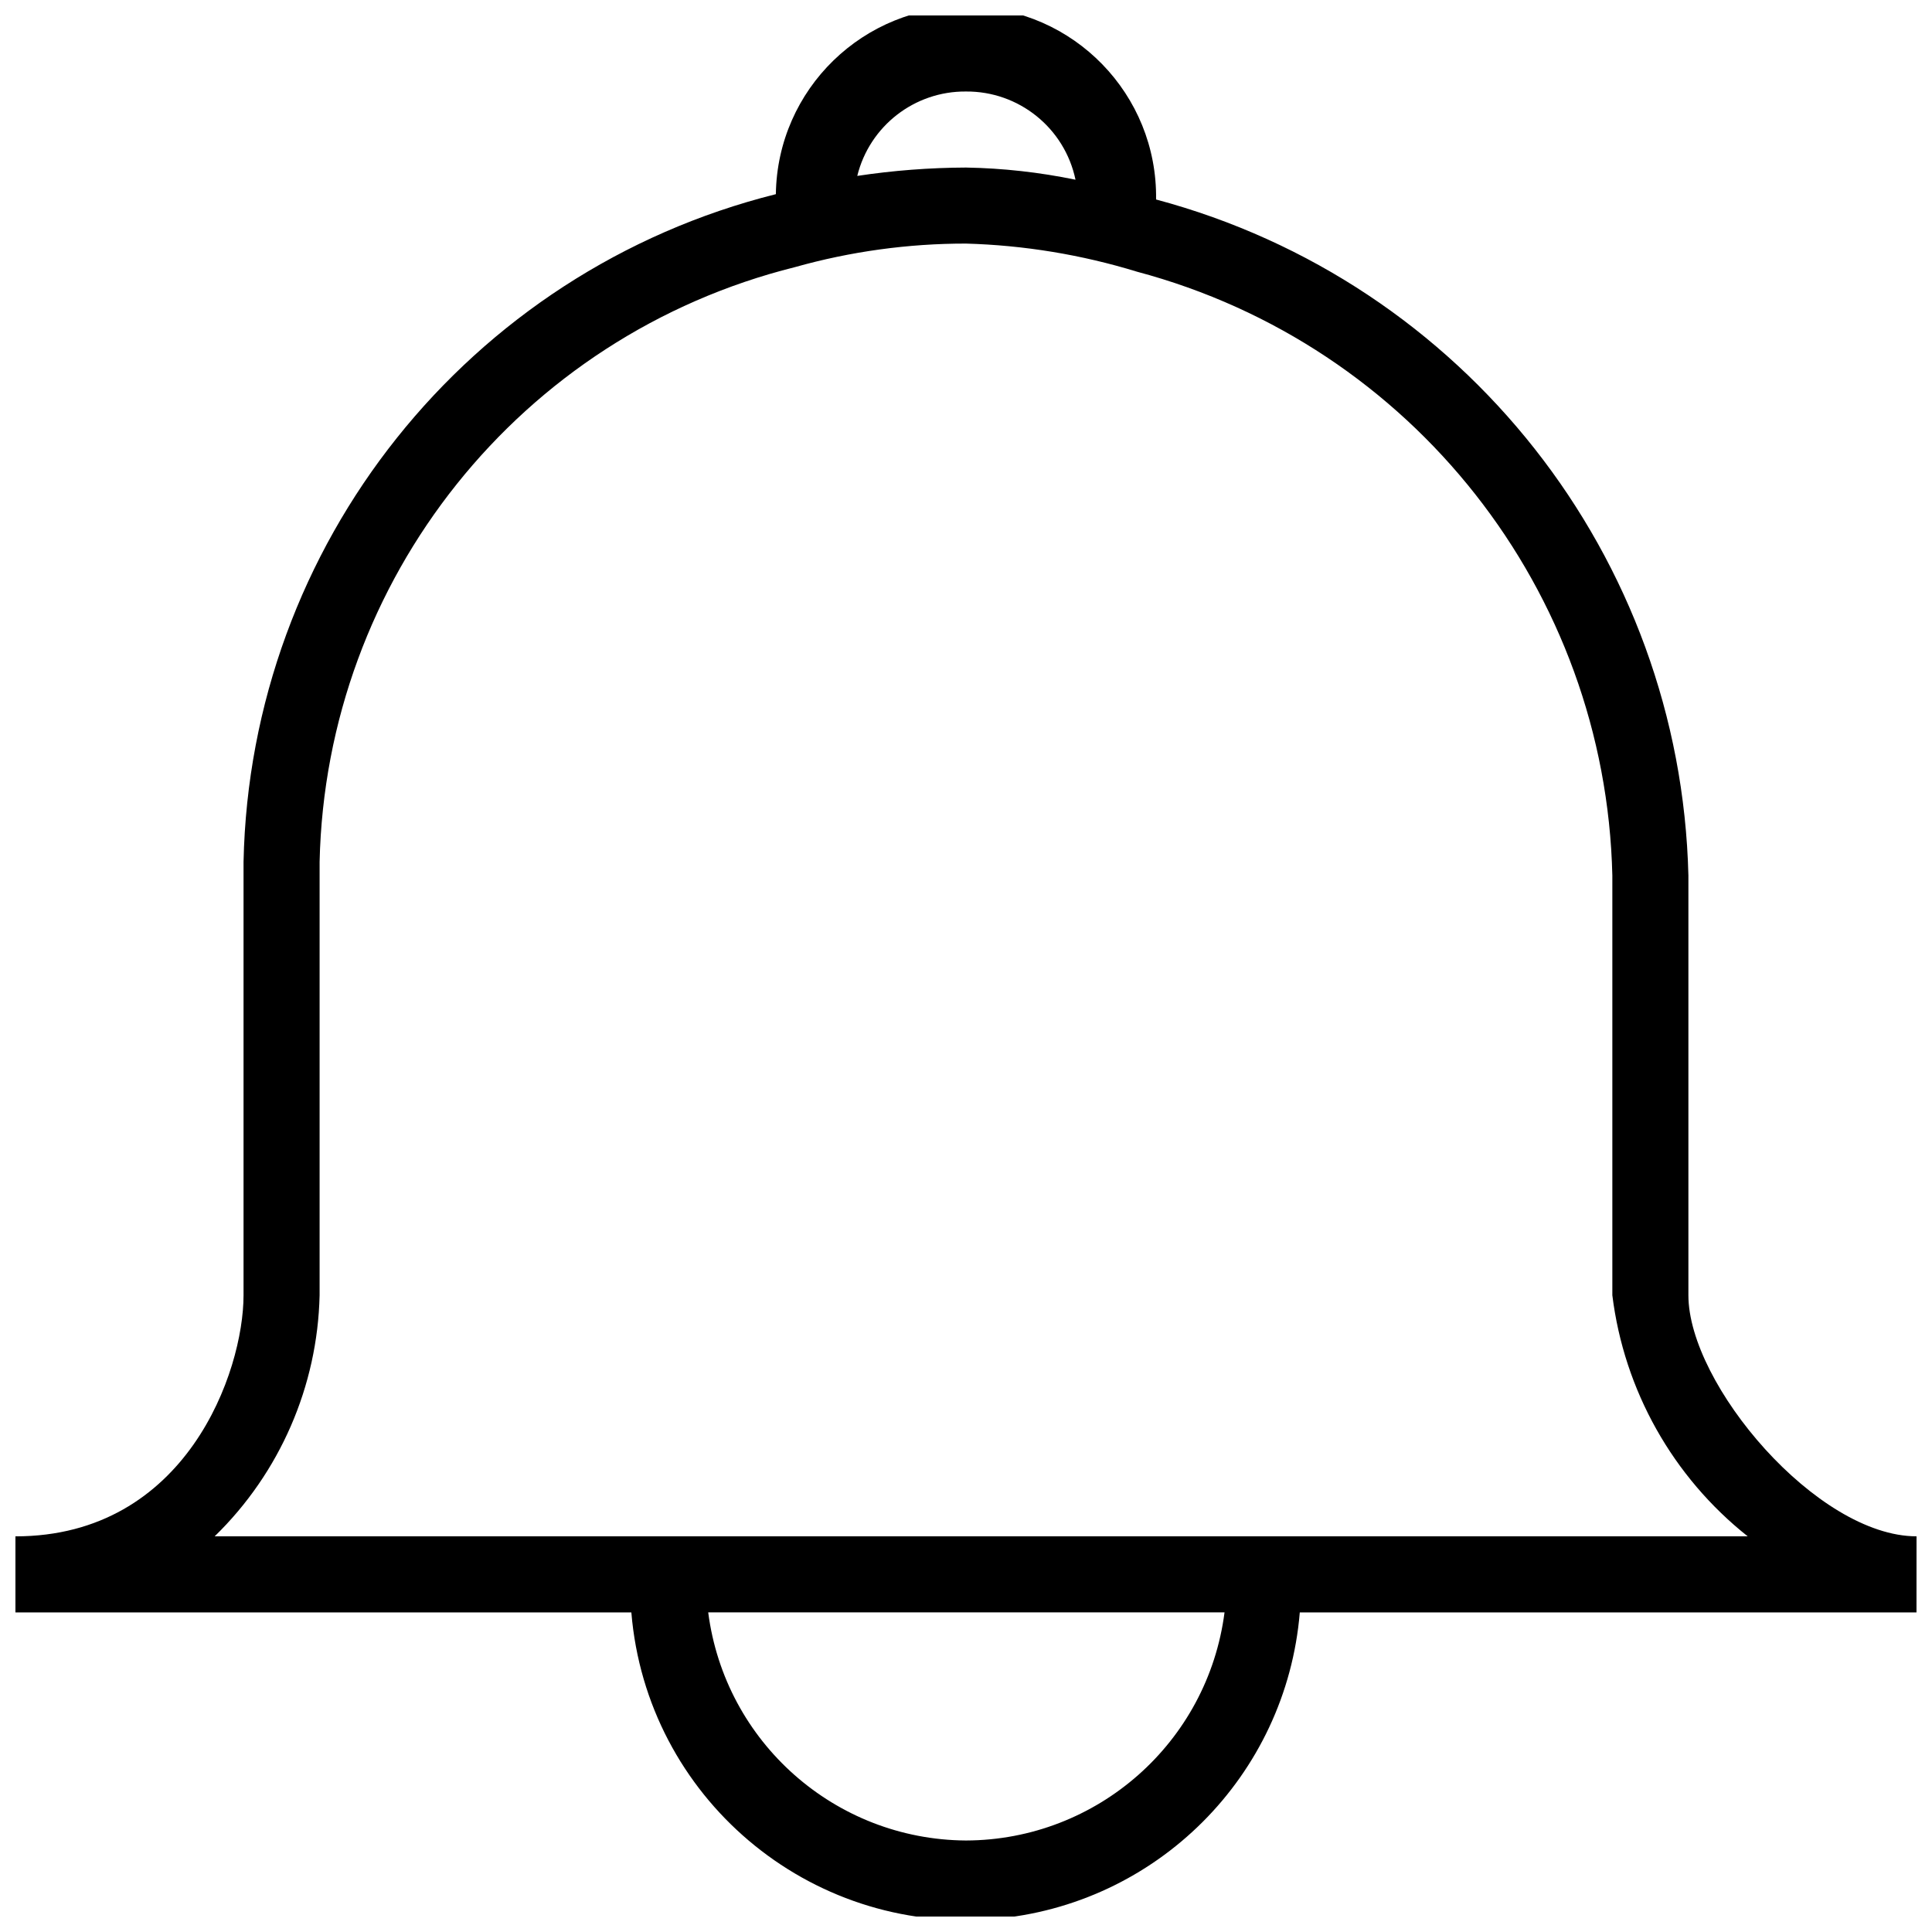 <?xml version="1.0" encoding="UTF-8"?>
<!-- Uploaded to: ICON Repo, www.iconrepo.com, Generator: ICON Repo Mixer Tools -->
<svg width="800px" height="800px" version="1.1" viewBox="144 144 512 512" xmlns="http://www.w3.org/2000/svg">
 <defs>
  <clipPath id="a">
   <path d="m148.09 148.09h503.81v503.81h-503.81z"/>
  </clipPath>
 </defs>
 <g clip-path="url(#a)">
  <path d="m651.9 551.14c-26.398 0-60.457-40.305-60.457-63.883v-111.24c-2.055-84.406-59.5-157.35-141.07-179.15 0.387-27.824-21.852-50.699-49.676-51.086-27.824-0.391-50.699 21.848-51.086 49.676-81.535 20.43-139.31 92.898-141.07 176.94v114.87c0 20.152-15.113 63.883-60.457 63.883v20.152h163.23c4.047 48.914 46.98 85.297 95.895 81.25 43.297-3.582 77.668-37.945 81.25-81.25h163.43zm-251.9-382.89c14-0.105 26.145 9.668 29.02 23.375-9.555-1.973-19.266-3.055-29.02-3.223-9.648 0.035-19.281 0.777-28.816 2.215 3.262-13.227 15.188-22.484 28.816-22.367zm0 463.5c-34.691-0.215-63.879-26.047-68.316-60.457h136.83c-4.449 34.488-33.75 60.344-68.516 60.457zm-199.11-80.609c17.281-16.832 27.266-39.77 27.809-63.883v-114.87c1.676-74.91 53.254-139.45 125.95-157.59 14.758-4.156 30.016-6.258 45.344-6.246 15.383 0.434 30.633 2.941 45.344 7.457 72.883 19.418 124.2 84.609 125.95 160.01v111.24c3.117 25.172 16 48.117 35.871 63.883z"/>
 </g>
</svg>